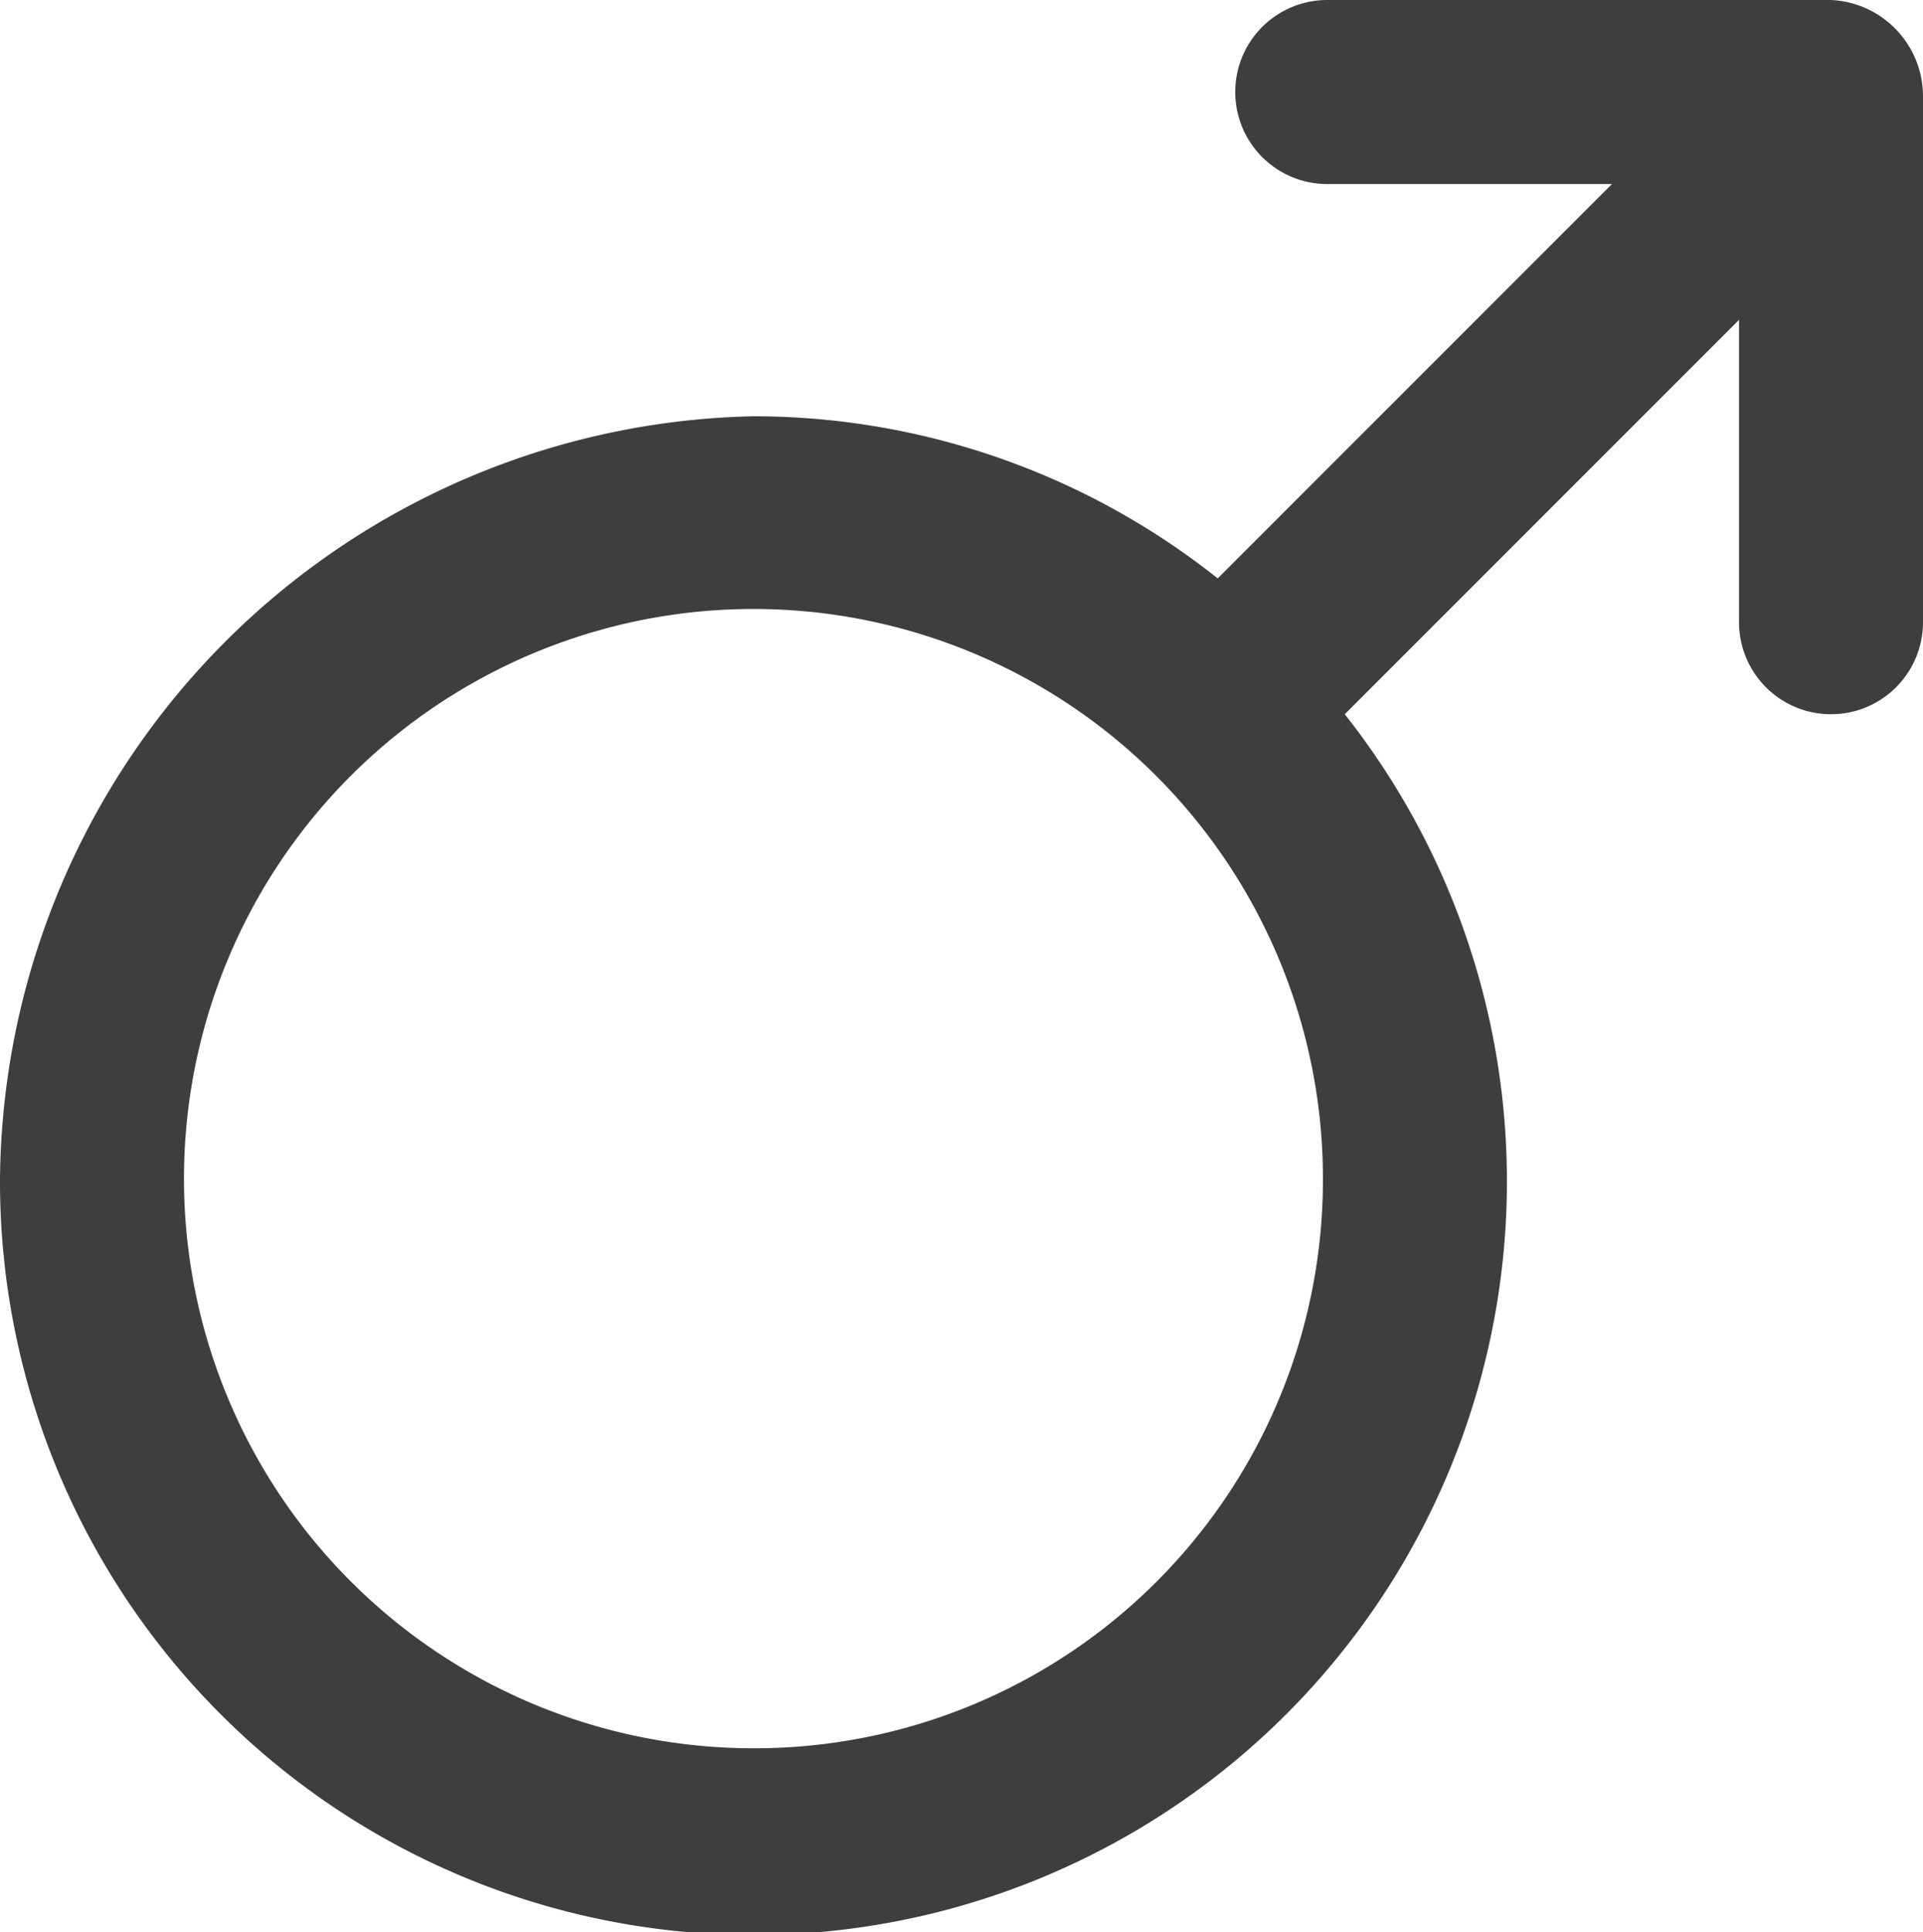 <svg xmlns="http://www.w3.org/2000/svg" width="26.339" height="26.459" viewBox="0 0 26.339 26.459"><path d="M26.339,8.5a1.32,1.32,0,0,0-1.26-1.32h-6.9a1.26,1.26,0,1,0,0,2.52h3.9l-5.4,5.4a10.23,10.23,0,0,0-6.36-2.22A10.541,10.541,0,0,0,0,23.32a10.32,10.32,0,1,0,18.419-6.36l5.4-5.4V15.7a1.26,1.26,0,0,0,2.52,0V8.5ZM10.32,31.119a7.8,7.8,0,1,1,7.8-7.8A7.784,7.784,0,0,1,10.32,31.119Z" transform="translate(0 -7.18)" fill="#3e3e3e"/></svg>